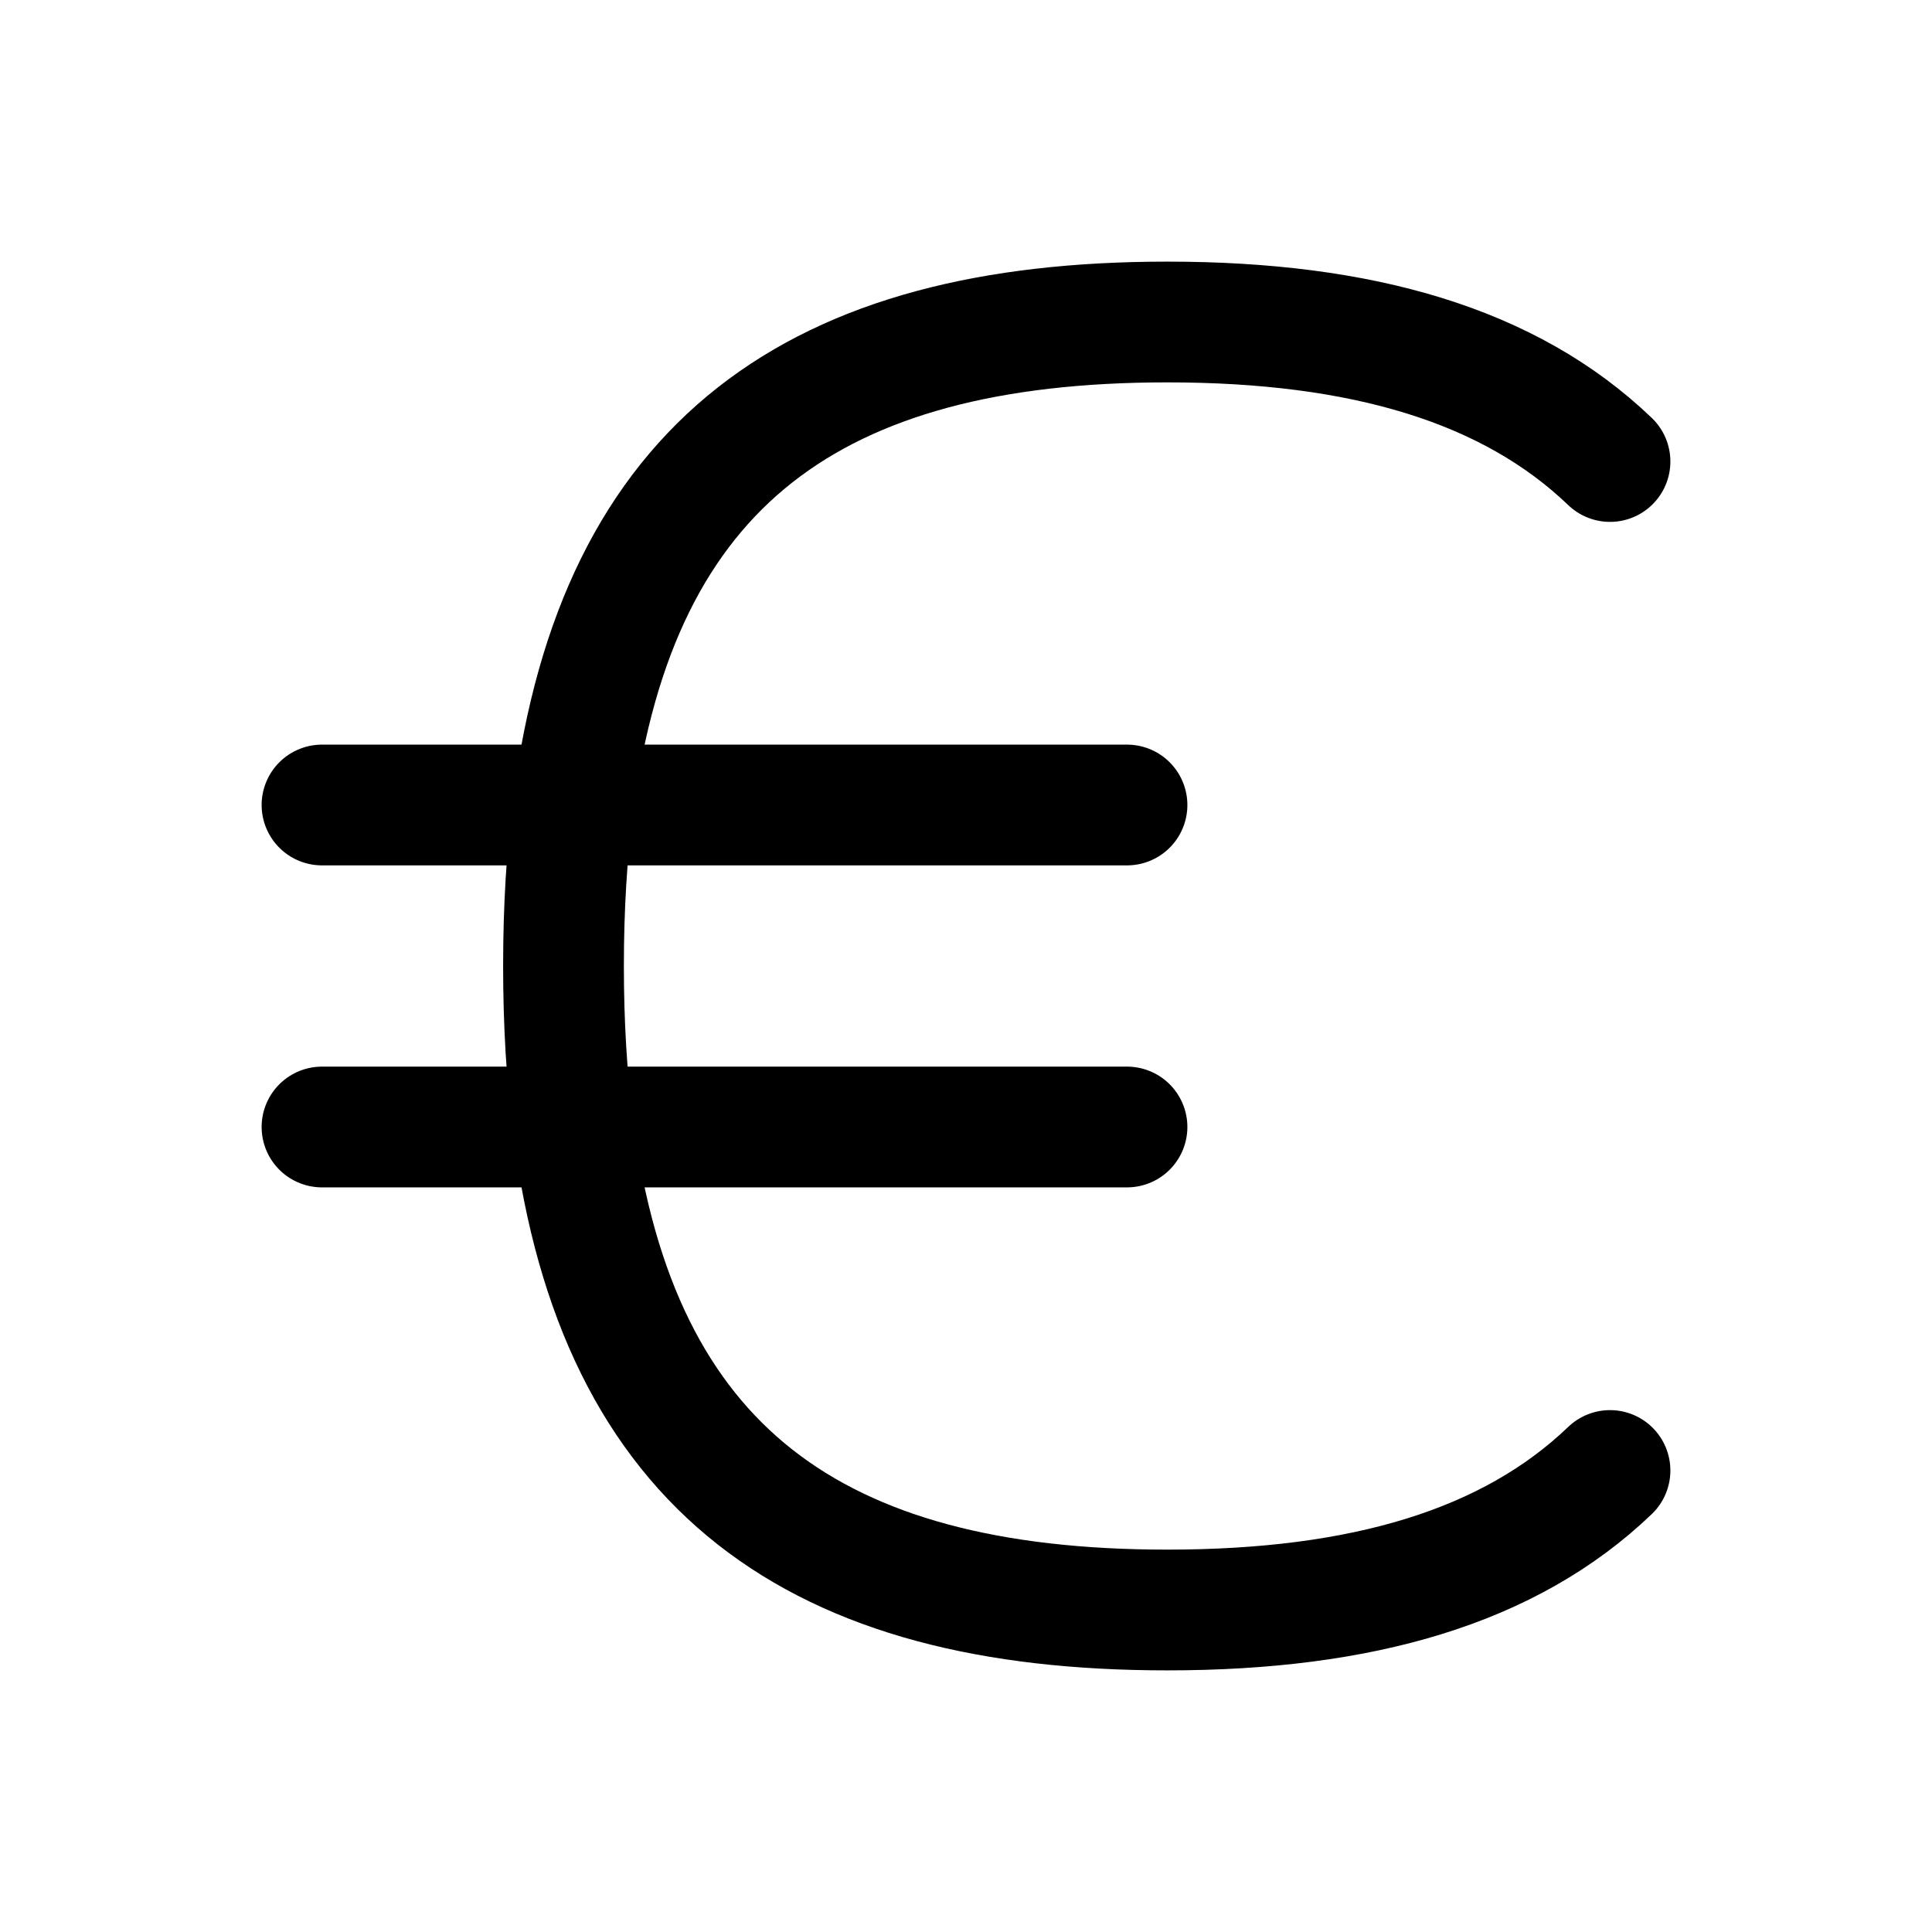 <?xml version="1.0" encoding="utf-8"?>
<!-- Generator: www.svgicons.com -->
<svg xmlns="http://www.w3.org/2000/svg" width="800" height="800" viewBox="0 0 24 24">
<path fill="none" stroke="currentColor" stroke-linecap="round" stroke-linejoin="round" stroke-width="1.5" d="M14 10H7.12m0 0H4m3.12 0c.55-4.254 3.01-6 7.38-6c2.418 0 4.251.535 5.5 1.733M7.12 10c-.08.614-.12 1.28-.12 2s.04 1.386.12 2M14 14H7.12m0 0H4m3.12 0c.55 4.254 3.01 6 7.38 6c2.418 0 4.251-.535 5.5-1.733"/>
</svg>